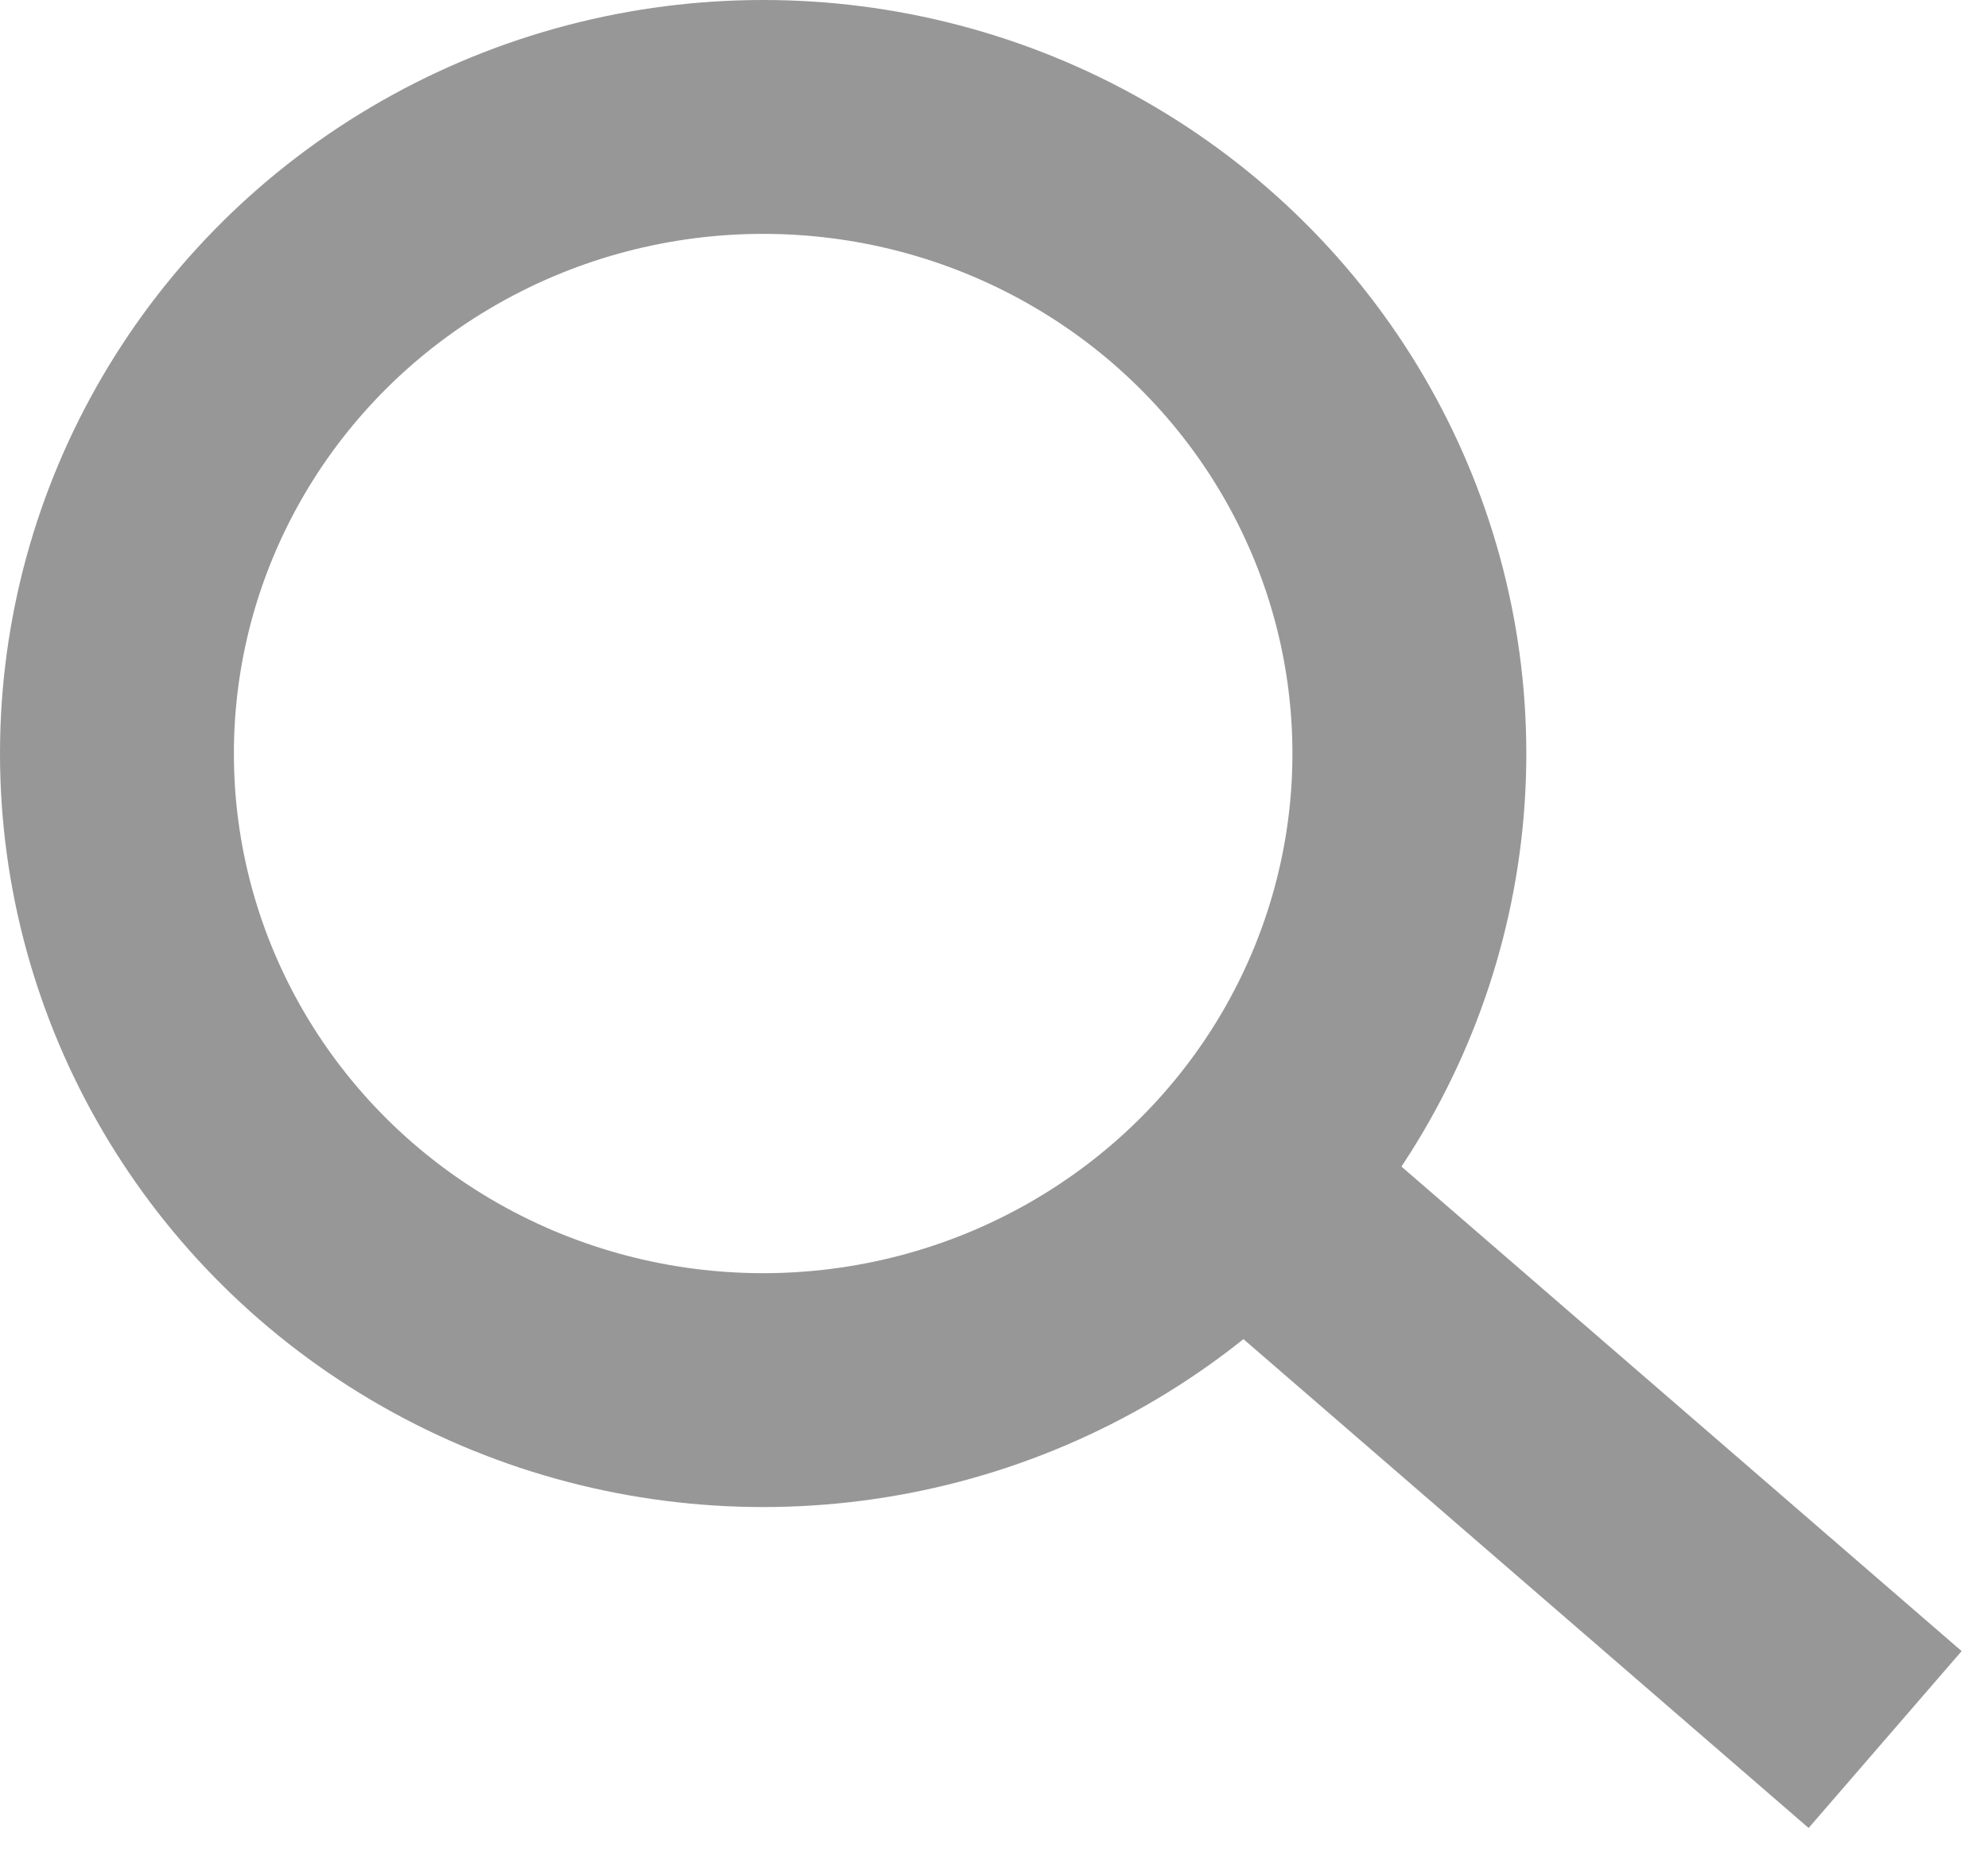 <?xml version="1.0" encoding="UTF-8"?>
<svg width="17px" height="16px" viewBox="0 0 17 16" version="1.1" xmlns="http://www.w3.org/2000/svg" xmlns:xlink="http://www.w3.org/1999/xlink">
    <!-- Generator: Sketch 61 (89581) - https://sketch.com -->
    <title>SEARCH ICON</title>
    <desc>Created with Sketch.</desc>
    <g id="Desktop-Layouts" stroke="none" stroke-width="1" fill="none" fill-rule="evenodd">
        <g id="Homepage-10/30/19" transform="translate(-1299, -25)" stroke="#979797" stroke-width="2">
            <g id="Group-4-Copy" transform="translate(0, -25)">
                <g id="SECONDARY-NAV" transform="translate(659, 45)">
                    <g id="SEARCH-ICON" transform="translate(641, 6)">
                        <ellipse id="Oval" cx="5.526" cy="5.444" rx="5.526" ry="5.444"></ellipse>
                        <line x1="9.868" y1="9.333" x2="14.364" y2="13.222" id="Line" stroke-linecap="square"></line>
                    </g>
                </g>
            </g>
        </g>
    </g>
</svg>